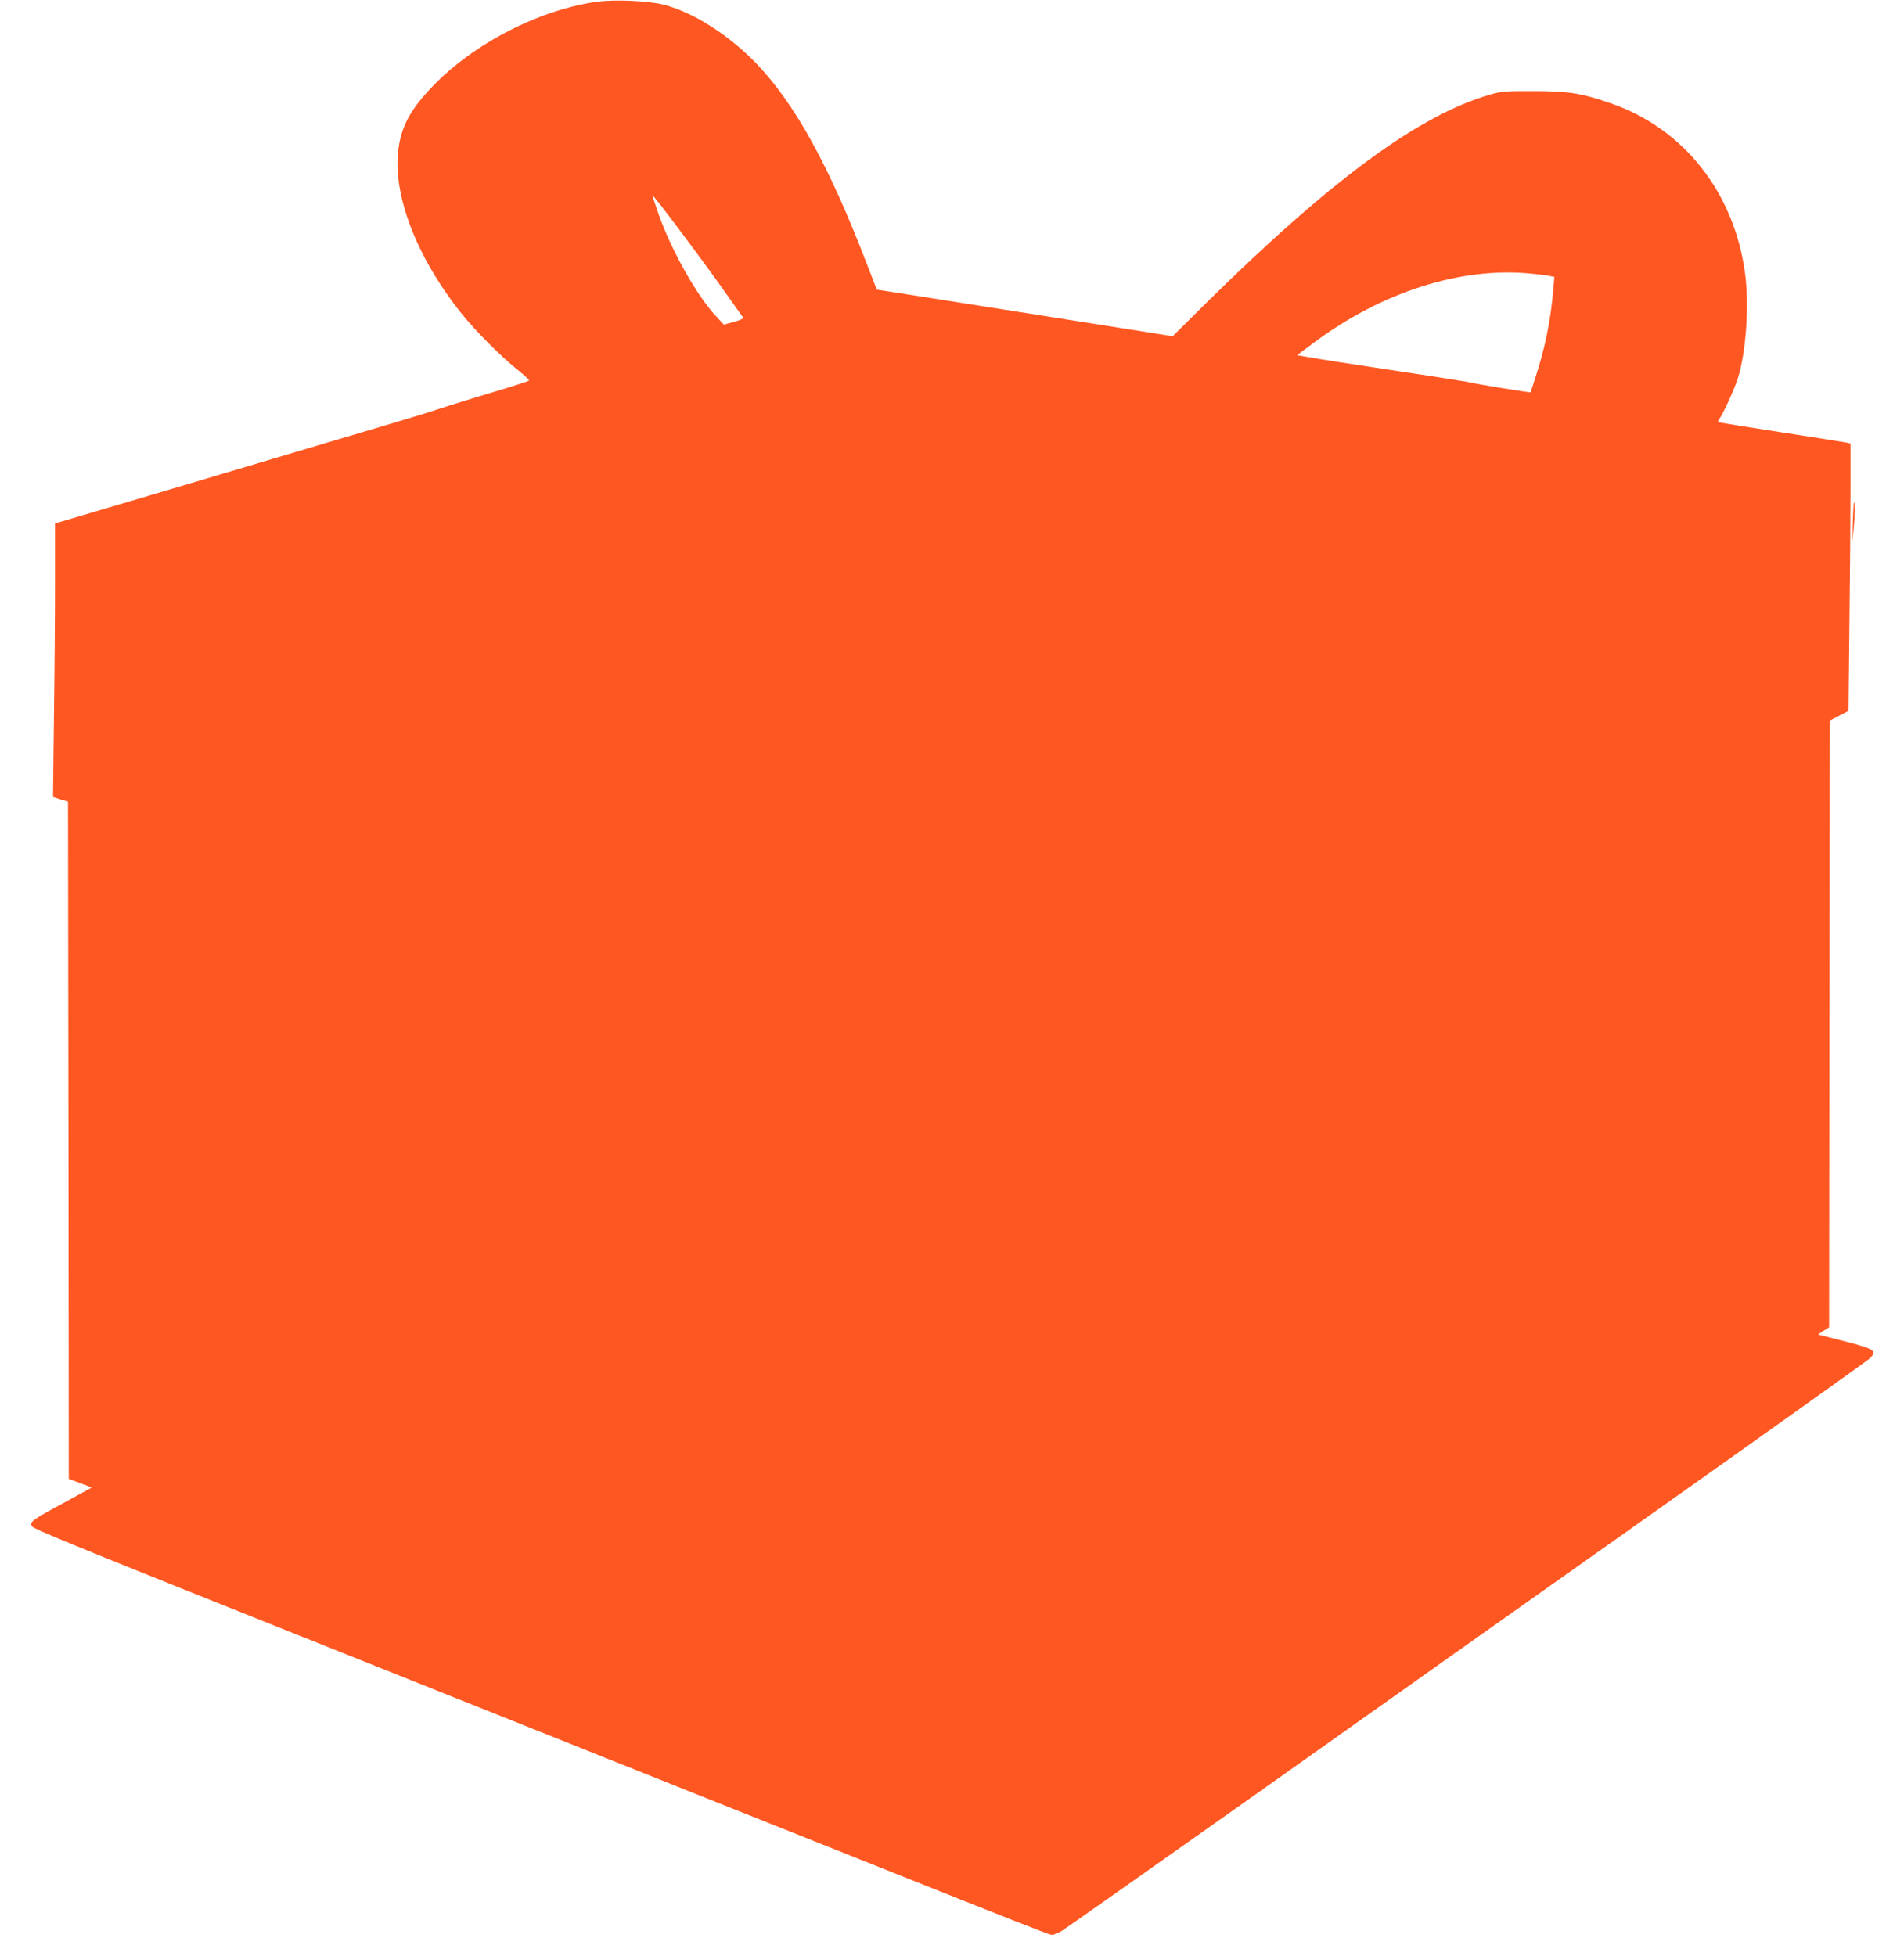 <?xml version="1.0" standalone="no"?>
<!DOCTYPE svg PUBLIC "-//W3C//DTD SVG 20010904//EN"
 "http://www.w3.org/TR/2001/REC-SVG-20010904/DTD/svg10.dtd">
<svg version="1.0" xmlns="http://www.w3.org/2000/svg"
 width="1246pt" height="1280pt" viewBox="0 0 1246 1280"
 preserveAspectRatio="xMidYMid meet">
<g transform="translate(0,1280) scale(0.1,-0.1)"
fill="#ff5722" stroke="none">
<path d="M3911 12789 c-379 -51 -811 -273 -1081 -555 -139 -145 -199 -252
-221 -396 -46 -296 111 -714 410 -1088 92 -115 258 -282 369 -370 44 -36 78
-68 74 -71 -4 -3 -108 -37 -232 -74 -124 -37 -277 -84 -340 -105 -137 -45
-184 -59 -1165 -350 -170 -51 -404 -120 -520 -155 -115 -34 -353 -105 -527
-156 l-318 -94 0 -380 c0 -209 -3 -612 -7 -895 l-6 -515 49 -16 49 -15 3
-2216 2 -2215 75 -28 c42 -15 75 -29 73 -30 -2 -1 -84 -46 -183 -100 -205
-111 -222 -123 -206 -153 8 -15 347 -154 1288 -530 5556 -2219 5362 -2142
5391 -2142 9 0 35 11 57 23 22 13 580 406 1240 873 660 468 1835 1300 2610
1848 776 549 1423 1011 1439 1026 54 52 39 62 -188 120 l-149 38 36 24 37 23
2 1985 3 1985 61 32 61 32 6 572 c4 315 7 708 7 875 l0 302 -22 5 c-13 3 -203
33 -423 67 -220 34 -406 64 -414 66 -9 3 -10 8 -3 17 24 29 102 199 125 272
54 174 75 476 47 686 -71 530 -401 948 -879 1113 -189 66 -280 80 -506 80
-179 1 -208 -2 -280 -22 -467 -134 -1037 -552 -1861 -1364 l-220 -218 -968
153 -968 152 -68 175 c-244 634 -464 1033 -713 1297 -183 192 -422 345 -617
393 -100 25 -316 34 -429 19z m822 -1884 c66 -93 124 -175 129 -181 6 -8 -12
-17 -58 -30 l-67 -18 -53 57 c-124 133 -290 428 -374 665 -22 63 -40 118 -40
123 0 13 312 -402 463 -616z m5282 105 c55 -5 113 -12 128 -16 l29 -6 -7 -82
c-17 -200 -54 -384 -117 -576 -17 -52 -31 -96 -32 -97 -3 -3 -360 55 -376 61
-8 3 -179 31 -380 61 -471 71 -619 94 -703 109 l-69 12 109 81 c445 332 960
497 1418 453z"/>
<path d="M12131 9510 c-1 -3 -3 -61 -6 -130 l-3 -125 9 90 c8 75 8 183 0 165z"/>
</g>
</svg>
